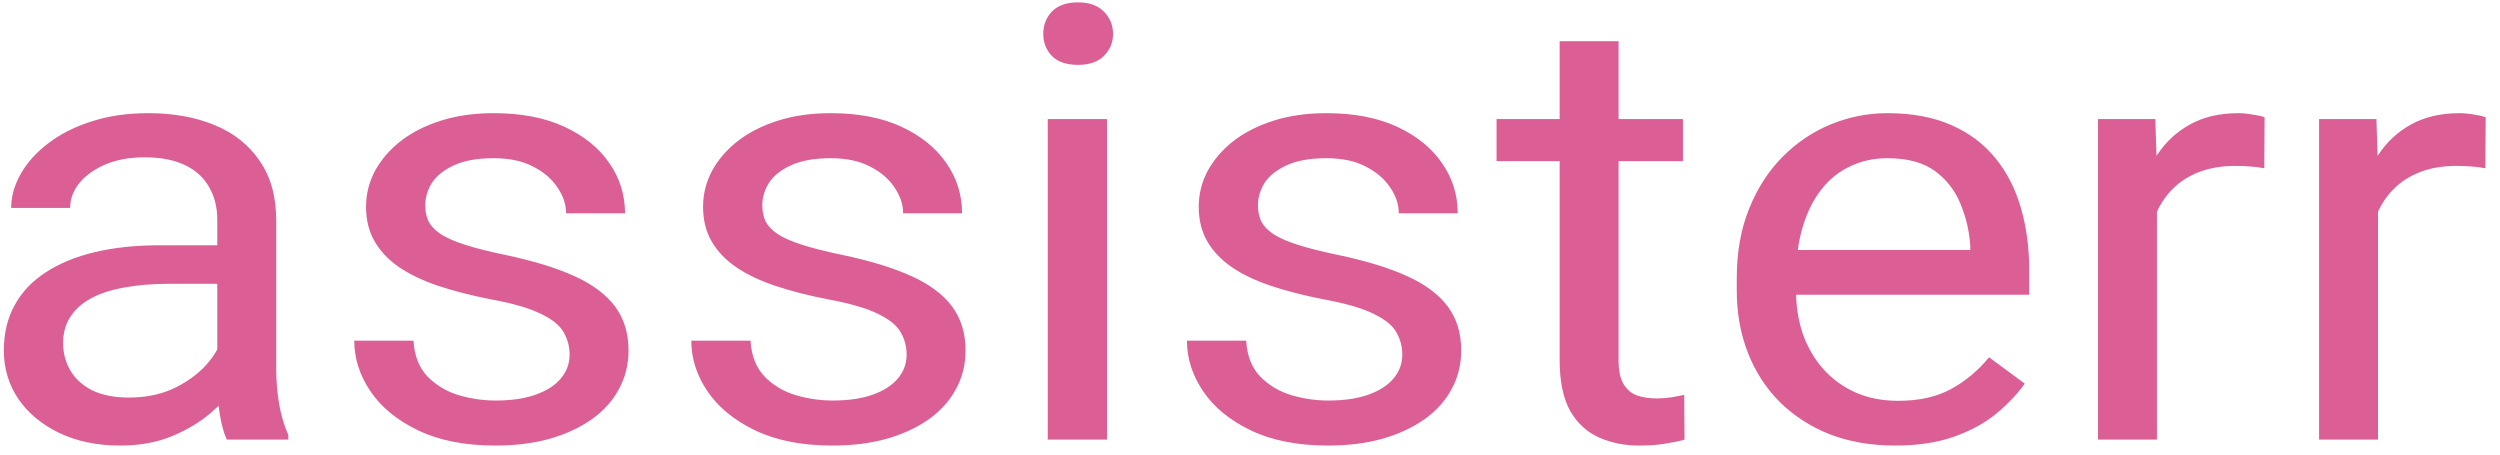 <svg width="132" height="24" viewBox="0 0 132 24" fill="none" xmlns="http://www.w3.org/2000/svg">
<path d="M11.472 20.319V11.606C11.472 10.939 11.326 10.36 11.035 9.87C10.755 9.369 10.329 8.983 9.757 8.712C9.185 8.441 8.478 8.306 7.637 8.306C6.852 8.306 6.163 8.431 5.569 8.681C4.985 8.931 4.526 9.26 4.189 9.666C3.864 10.073 3.702 10.511 3.702 10.98H0.59C0.59 10.376 0.758 9.776 1.095 9.182C1.431 8.587 1.913 8.05 2.541 7.571C3.18 7.08 3.943 6.695 4.828 6.413C5.726 6.121 6.723 5.975 7.822 5.975C9.145 5.975 10.312 6.184 11.321 6.601C12.341 7.018 13.137 7.649 13.709 8.493C14.292 9.328 14.584 10.376 14.584 11.637V19.521C14.584 20.084 14.634 20.684 14.735 21.32C14.847 21.956 15.01 22.503 15.223 22.962V23.212H11.977C11.82 22.879 11.697 22.435 11.607 21.883C11.517 21.32 11.472 20.798 11.472 20.319ZM12.01 12.951L12.044 14.985H8.899C8.013 14.985 7.222 15.053 6.527 15.188C5.832 15.313 5.249 15.506 4.778 15.767C4.307 16.027 3.948 16.356 3.702 16.752C3.455 17.138 3.332 17.592 3.332 18.113C3.332 18.645 3.461 19.13 3.718 19.568C3.976 20.006 4.363 20.355 4.879 20.616C5.406 20.866 6.051 20.991 6.813 20.991C7.766 20.991 8.607 20.803 9.336 20.428C10.065 20.053 10.642 19.594 11.069 19.052C11.506 18.509 11.741 17.983 11.775 17.472L13.104 18.864C13.025 19.302 12.812 19.787 12.464 20.319C12.117 20.85 11.652 21.361 11.069 21.852C10.497 22.331 9.813 22.733 9.017 23.056C8.232 23.369 7.346 23.525 6.359 23.525C5.126 23.525 4.044 23.301 3.113 22.853C2.193 22.404 1.476 21.805 0.96 21.054C0.455 20.293 0.203 19.443 0.203 18.504C0.203 17.597 0.394 16.799 0.775 16.111C1.156 15.412 1.706 14.834 2.423 14.375C3.141 13.905 4.004 13.551 5.013 13.311C6.023 13.071 7.15 12.951 8.394 12.951H12.01ZM30.075 18.723C30.075 18.306 29.974 17.92 29.772 17.566C29.581 17.201 29.183 16.872 28.578 16.58C27.983 16.278 27.086 16.017 25.887 15.798C24.877 15.6 23.963 15.365 23.145 15.094C22.338 14.823 21.648 14.495 21.076 14.109C20.515 13.723 20.084 13.269 19.781 12.748C19.478 12.226 19.327 11.617 19.327 10.918C19.327 10.251 19.484 9.62 19.798 9.025C20.123 8.431 20.577 7.904 21.16 7.445C21.755 6.987 22.466 6.627 23.296 6.366C24.126 6.105 25.051 5.975 26.072 5.975C27.529 5.975 28.774 6.215 29.805 6.695C30.837 7.174 31.628 7.816 32.177 8.619C32.726 9.411 33.001 10.292 33.001 11.262H29.89C29.89 10.793 29.738 10.339 29.435 9.901C29.144 9.453 28.712 9.083 28.14 8.791C27.58 8.499 26.89 8.353 26.072 8.353C25.208 8.353 24.507 8.478 23.969 8.728C23.442 8.968 23.055 9.275 22.808 9.651C22.573 10.026 22.455 10.422 22.455 10.84C22.455 11.152 22.511 11.434 22.623 11.684C22.747 11.924 22.96 12.148 23.263 12.357C23.565 12.555 23.991 12.743 24.541 12.92C25.09 13.097 25.791 13.275 26.643 13.452C28.135 13.765 29.363 14.14 30.327 14.578C31.291 15.016 32.009 15.553 32.48 16.189C32.951 16.825 33.186 17.597 33.186 18.504C33.186 19.244 33.018 19.922 32.682 20.538C32.356 21.153 31.88 21.685 31.252 22.133C30.635 22.571 29.895 22.915 29.032 23.165C28.18 23.405 27.221 23.525 26.156 23.525C24.552 23.525 23.195 23.259 22.085 22.727C20.975 22.196 20.134 21.507 19.562 20.663C18.991 19.818 18.705 18.927 18.705 17.988H21.833C21.878 18.78 22.125 19.411 22.573 19.881C23.022 20.34 23.571 20.668 24.221 20.866C24.872 21.054 25.517 21.148 26.156 21.148C27.008 21.148 27.72 21.043 28.292 20.835C28.875 20.626 29.318 20.34 29.62 19.974C29.923 19.61 30.075 19.192 30.075 18.723ZM47.87 18.723C47.87 18.306 47.769 17.92 47.567 17.566C47.376 17.201 46.978 16.872 46.373 16.58C45.778 16.278 44.881 16.017 43.682 15.798C42.672 15.6 41.758 15.365 40.94 15.094C40.133 14.823 39.443 14.495 38.871 14.109C38.31 13.723 37.879 13.269 37.576 12.748C37.273 12.226 37.122 11.617 37.122 10.918C37.122 10.251 37.279 9.62 37.593 9.025C37.918 8.431 38.372 7.904 38.955 7.445C39.55 6.987 40.262 6.627 41.091 6.366C41.921 6.105 42.846 5.975 43.867 5.975C45.324 5.975 46.569 6.215 47.6 6.695C48.632 7.174 49.423 7.816 49.972 8.619C50.522 9.411 50.796 10.292 50.796 11.262H47.685C47.685 10.793 47.533 10.339 47.23 9.901C46.939 9.453 46.507 9.083 45.935 8.791C45.375 8.499 44.685 8.353 43.867 8.353C43.003 8.353 42.302 8.478 41.764 8.728C41.237 8.968 40.85 9.275 40.604 9.651C40.368 10.026 40.25 10.422 40.25 10.84C40.25 11.152 40.306 11.434 40.419 11.684C40.542 11.924 40.755 12.148 41.058 12.357C41.36 12.555 41.787 12.743 42.336 12.92C42.885 13.097 43.586 13.275 44.438 13.452C45.93 13.765 47.158 14.14 48.122 14.578C49.086 15.016 49.804 15.553 50.275 16.189C50.746 16.825 50.981 17.597 50.981 18.504C50.981 19.244 50.813 19.922 50.477 20.538C50.151 21.153 49.675 21.685 49.047 22.133C48.43 22.571 47.69 22.915 46.827 23.165C45.975 23.405 45.016 23.525 43.951 23.525C42.347 23.525 40.99 23.259 39.88 22.727C38.77 22.196 37.929 21.507 37.357 20.663C36.785 19.818 36.5 18.927 36.5 17.988H39.628C39.673 18.78 39.92 19.411 40.368 19.881C40.817 20.34 41.366 20.668 42.016 20.866C42.667 21.054 43.312 21.148 43.951 21.148C44.803 21.148 45.515 21.043 46.087 20.835C46.67 20.626 47.113 20.34 47.416 19.974C47.718 19.61 47.87 19.192 47.87 18.723ZM58.449 6.288V23.212H55.321V6.288H58.449ZM55.085 1.799C55.085 1.329 55.236 0.933 55.539 0.61C55.853 0.287 56.313 0.125 56.919 0.125C57.513 0.125 57.967 0.287 58.281 0.61C58.606 0.933 58.769 1.329 58.769 1.799C58.769 2.247 58.606 2.633 58.281 2.956C57.967 3.269 57.513 3.425 56.919 3.425C56.313 3.425 55.853 3.269 55.539 2.956C55.236 2.633 55.085 2.247 55.085 1.799ZM74.041 18.723C74.041 18.306 73.94 17.92 73.738 17.566C73.547 17.201 73.149 16.872 72.544 16.58C71.95 16.278 71.052 16.017 69.853 15.798C68.843 15.6 67.93 15.365 67.111 15.094C66.304 14.823 65.614 14.495 65.043 14.109C64.482 13.723 64.05 13.269 63.747 12.748C63.444 12.226 63.293 11.617 63.293 10.918C63.293 10.251 63.45 9.62 63.764 9.025C64.089 8.431 64.543 7.904 65.126 7.445C65.721 6.987 66.433 6.627 67.262 6.366C68.093 6.105 69.018 5.975 70.038 5.975C71.495 5.975 72.74 6.215 73.771 6.695C74.803 7.174 75.594 7.816 76.143 8.619C76.693 9.411 76.967 10.292 76.967 11.262H73.856C73.856 10.793 73.704 10.339 73.401 9.901C73.11 9.453 72.678 9.083 72.107 8.791C71.546 8.499 70.856 8.353 70.038 8.353C69.174 8.353 68.473 8.478 67.935 8.728C67.408 8.968 67.022 9.275 66.774 9.651C66.539 10.026 66.421 10.422 66.421 10.84C66.421 11.152 66.478 11.434 66.589 11.684C66.713 11.924 66.926 12.148 67.229 12.357C67.532 12.555 67.957 12.743 68.507 12.92C69.056 13.097 69.757 13.275 70.609 13.452C72.101 13.765 73.329 14.14 74.293 14.578C75.257 15.016 75.975 15.553 76.446 16.189C76.917 16.825 77.152 17.597 77.152 18.504C77.152 19.244 76.984 19.922 76.648 20.538C76.323 21.153 75.846 21.685 75.218 22.133C74.602 22.571 73.861 22.915 72.998 23.165C72.146 23.405 71.187 23.525 70.122 23.525C68.518 23.525 67.162 23.259 66.051 22.727C64.941 22.196 64.1 21.507 63.529 20.663C62.957 19.818 62.671 18.927 62.671 17.988H65.799C65.844 18.78 66.091 19.411 66.539 19.881C66.988 20.34 67.537 20.668 68.188 20.866C68.838 21.054 69.483 21.148 70.122 21.148C70.974 21.148 71.686 21.043 72.258 20.835C72.841 20.626 73.284 20.34 73.586 19.974C73.889 19.61 74.041 19.192 74.041 18.723ZM88.859 6.288V8.509H79.019V6.288H88.859ZM82.349 2.174H85.461V19.02C85.461 19.594 85.556 20.027 85.747 20.319C85.938 20.611 86.184 20.803 86.487 20.897C86.79 20.991 87.115 21.038 87.463 21.038C87.72 21.038 87.99 21.017 88.27 20.976C88.561 20.923 88.781 20.882 88.926 20.85L88.943 23.212C88.696 23.285 88.371 23.353 87.968 23.416C87.575 23.489 87.098 23.525 86.537 23.525C85.775 23.525 85.074 23.384 84.436 23.103C83.796 22.821 83.286 22.352 82.904 21.695C82.534 21.028 82.349 20.131 82.349 19.005V2.174ZM100.061 23.525C98.793 23.525 97.644 23.327 96.613 22.931C95.592 22.524 94.712 21.956 93.972 21.226C93.243 20.496 92.682 19.63 92.29 18.629C91.898 17.628 91.701 16.533 91.701 15.345V14.688C91.701 13.311 91.92 12.086 92.357 11.012C92.794 9.927 93.389 9.01 94.14 8.259C94.891 7.508 95.743 6.94 96.696 6.554C97.649 6.168 98.637 5.975 99.657 5.975C100.958 5.975 102.079 6.184 103.021 6.601C103.974 7.018 104.753 7.602 105.359 8.353C105.964 9.093 106.412 9.969 106.704 10.98C106.996 11.982 107.142 13.076 107.142 14.265V15.563H93.551V13.201H104.03V12.983C103.985 12.232 103.817 11.502 103.525 10.793C103.245 10.084 102.797 9.5 102.18 9.041C101.563 8.582 100.722 8.353 99.657 8.353C98.95 8.353 98.3 8.493 97.706 8.775C97.111 9.046 96.601 9.453 96.175 9.995C95.749 10.537 95.418 11.199 95.183 11.982C94.947 12.764 94.83 13.666 94.83 14.688V15.345C94.83 16.148 94.947 16.904 95.183 17.613C95.43 18.311 95.783 18.927 96.243 19.458C96.713 19.99 97.28 20.407 97.942 20.71C98.614 21.012 99.377 21.163 100.228 21.163C101.328 21.163 102.258 20.955 103.021 20.538C103.783 20.12 104.451 19.563 105.022 18.864L106.906 20.256C106.514 20.809 106.014 21.335 105.409 21.836C104.804 22.336 104.058 22.743 103.172 23.056C102.297 23.369 101.26 23.525 100.061 23.525ZM113.886 8.947V23.212H110.775V6.288H113.802L113.886 8.947ZM119.571 6.194L119.554 8.884C119.296 8.832 119.05 8.801 118.814 8.791C118.59 8.77 118.332 8.759 118.04 8.759C117.323 8.759 116.689 8.864 116.14 9.072C115.591 9.281 115.125 9.573 114.744 9.948C114.362 10.323 114.06 10.772 113.836 11.293C113.622 11.804 113.482 12.367 113.415 12.983L112.541 13.452C112.541 12.43 112.647 11.47 112.86 10.574C113.084 9.677 113.427 8.884 113.886 8.196C114.346 7.498 114.929 6.955 115.636 6.569C116.353 6.173 117.205 5.975 118.192 5.975C118.416 5.975 118.674 6.001 118.965 6.053C119.257 6.095 119.459 6.142 119.571 6.194ZM125.559 8.947V23.212H122.447V6.288H125.475L125.559 8.947ZM131.244 6.194L131.227 8.884C130.969 8.832 130.723 8.801 130.487 8.791C130.263 8.77 130.005 8.759 129.713 8.759C128.996 8.759 128.362 8.864 127.813 9.072C127.263 9.281 126.798 9.573 126.417 9.948C126.035 10.323 125.732 10.772 125.509 11.293C125.295 11.804 125.155 12.367 125.088 12.983L124.214 13.452C124.214 12.43 124.32 11.47 124.533 10.574C124.757 9.677 125.099 8.884 125.559 8.196C126.019 7.498 126.602 6.955 127.308 6.569C128.026 6.173 128.878 5.975 129.865 5.975C130.089 5.975 130.347 6.001 130.638 6.053C130.93 6.095 131.132 6.142 131.244 6.194Z" fill="#DB5F94"/>
</svg>
